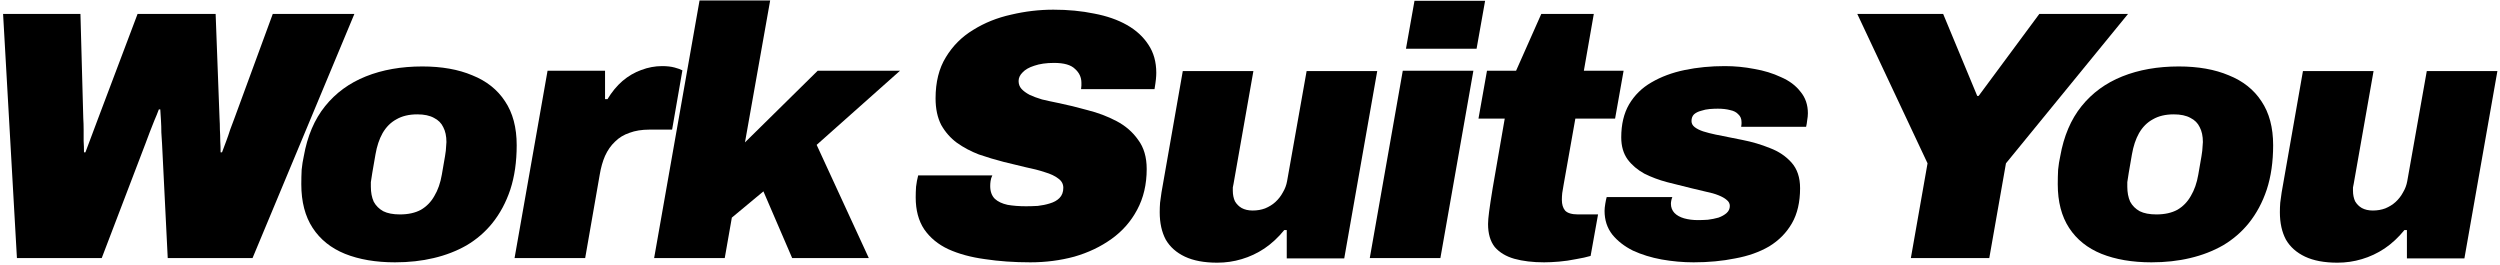 <svg width="775" height="82" viewBox="0 0 775 82" fill="none" xmlns="http://www.w3.org/2000/svg">
<path d="M5.247 80.001L0.957 4.321H24.937L25.817 36.661C25.891 37.834 25.927 39.007 25.927 40.181C25.927 41.354 25.927 42.527 25.927 43.701C26.001 44.874 26.037 46.047 26.037 47.221H26.477C26.917 46.047 27.357 44.874 27.797 43.701C28.237 42.527 28.677 41.354 29.117 40.181C29.557 39.007 29.997 37.834 30.437 36.661L42.647 4.321H66.847L68.057 36.661C68.131 37.834 68.167 39.007 68.167 40.181C68.241 41.354 68.277 42.527 68.277 43.701C68.351 44.874 68.387 46.047 68.387 47.221H68.827C69.267 46.047 69.707 44.874 70.147 43.701C70.587 42.527 70.991 41.354 71.357 40.181C71.797 39.007 72.237 37.834 72.677 36.661L84.557 4.321H109.857L78.287 80.001H51.997L50.237 44.581C50.164 43.407 50.091 42.234 50.017 41.061C50.017 39.814 49.981 38.604 49.907 37.431C49.834 36.257 49.761 35.084 49.687 33.911H49.247C48.807 35.084 48.331 36.257 47.817 37.431C47.377 38.604 46.901 39.814 46.387 41.061C45.947 42.234 45.507 43.407 45.067 44.581L31.537 80.001H5.247Z" fill="black"/>
<path d="M122.445 81.321C116.505 81.321 111.335 80.441 106.935 78.681C102.608 76.921 99.271 74.244 96.924 70.651C94.578 67.057 93.404 62.547 93.404 57.121C93.404 55.581 93.441 54.077 93.514 52.611C93.661 51.144 93.881 49.751 94.174 48.431C95.275 42.197 97.475 37.027 100.775 32.921C104.075 28.814 108.291 25.734 113.425 23.681C118.558 21.627 124.388 20.601 130.915 20.601C136.928 20.601 142.098 21.517 146.425 23.351C150.825 25.111 154.198 27.787 156.545 31.381C158.965 34.974 160.175 39.521 160.175 45.021C160.175 50.154 159.515 54.737 158.195 58.771C156.875 62.731 155.005 66.214 152.585 69.221C150.385 71.934 147.745 74.207 144.665 76.041C141.585 77.801 138.175 79.121 134.435 80.001C130.768 80.881 126.771 81.321 122.445 81.321ZM123.985 66.471C126.551 66.471 128.715 65.994 130.475 65.041C132.235 64.014 133.628 62.584 134.655 60.751C135.755 58.917 136.525 56.717 136.965 54.151C137.405 51.584 137.735 49.677 137.955 48.431C138.175 47.111 138.285 46.157 138.285 45.571C138.358 44.911 138.395 44.397 138.395 44.031C138.395 42.197 138.065 40.657 137.405 39.411C136.818 38.164 135.865 37.211 134.545 36.551C133.225 35.817 131.501 35.451 129.375 35.451C126.808 35.451 124.645 35.964 122.885 36.991C121.125 37.944 119.695 39.374 118.595 41.281C117.568 43.114 116.835 45.314 116.395 47.881C115.955 50.374 115.625 52.281 115.405 53.601C115.185 54.921 115.038 55.874 114.965 56.461C114.965 57.047 114.965 57.524 114.965 57.891C114.965 59.651 115.258 61.191 115.845 62.511C116.505 63.757 117.495 64.747 118.815 65.481C120.135 66.141 121.858 66.471 123.985 66.471Z" fill="black"/>
<path d="M159.514 80.001L169.744 21.921H187.564V30.721H188.334C189.654 28.521 191.194 26.651 192.954 25.111C194.787 23.571 196.73 22.434 198.784 21.701C200.91 20.894 203.074 20.491 205.274 20.491C206.74 20.491 208.024 20.637 209.124 20.931C210.224 21.224 211.03 21.517 211.544 21.811L208.354 40.181H201.314C198.967 40.181 196.914 40.511 195.154 41.171C193.394 41.757 191.89 42.674 190.644 43.921C189.397 45.094 188.37 46.561 187.564 48.321C186.83 50.007 186.28 51.951 185.914 54.151L181.404 80.001H159.514Z" fill="black"/>
<path d="M202.781 80.001L216.861 0.141H238.751L230.941 44.141L253.491 21.921H279.011L253.161 44.911L269.331 80.001H245.571L236.661 59.321L226.871 67.461L224.671 80.001H202.781Z" fill="black"/>
<path d="M319.397 81.321C314.337 81.321 309.644 80.991 305.317 80.331C300.99 79.744 297.214 78.717 293.987 77.251C290.834 75.784 288.34 73.731 286.507 71.091C284.747 68.451 283.867 65.151 283.867 61.191C283.867 60.164 283.904 59.064 283.977 57.891C284.124 56.644 284.344 55.471 284.637 54.371H307.627C307.334 54.957 307.15 55.544 307.077 56.131C307.004 56.644 306.967 57.157 306.967 57.671C306.967 59.357 307.444 60.677 308.397 61.631C309.35 62.511 310.67 63.134 312.357 63.501C314.044 63.794 315.95 63.941 318.077 63.941C319.177 63.941 320.387 63.904 321.707 63.831C323.027 63.684 324.274 63.427 325.447 63.061C326.694 62.694 327.684 62.144 328.417 61.411C329.224 60.604 329.627 59.541 329.627 58.221C329.627 57.047 329.114 56.094 328.087 55.361C327.06 54.554 325.667 53.894 323.907 53.381C322.147 52.794 320.167 52.281 317.967 51.841C315.767 51.327 313.494 50.777 311.147 50.191C308.58 49.531 306.014 48.761 303.447 47.881C300.954 46.927 298.68 45.717 296.627 44.251C294.647 42.784 293.034 40.951 291.787 38.751C290.614 36.477 290.027 33.727 290.027 30.501C290.027 25.441 291.09 21.187 293.217 17.741C295.344 14.221 298.167 11.397 301.687 9.271C305.207 7.071 309.13 5.494 313.457 4.541C317.784 3.514 322.147 3.001 326.547 3.001C331.094 3.001 335.31 3.404 339.197 4.211C343.084 4.944 346.457 6.117 349.317 7.731C352.177 9.344 354.414 11.397 356.027 13.891C357.64 16.311 358.447 19.207 358.447 22.581C358.447 23.167 358.41 23.827 358.337 24.561C358.264 25.294 358.117 26.321 357.897 27.641H335.127C335.2 27.127 335.237 26.761 335.237 26.541C335.237 26.247 335.237 25.954 335.237 25.661C335.237 23.974 334.577 22.544 333.257 21.371C332.01 20.124 329.847 19.501 326.767 19.501C324.347 19.501 322.294 19.794 320.607 20.381C318.994 20.894 317.784 21.591 316.977 22.471C316.17 23.277 315.767 24.157 315.767 25.111C315.767 26.064 316.06 26.871 316.647 27.531C317.234 28.191 318.077 28.814 319.177 29.401C320.277 29.914 321.56 30.391 323.027 30.831C324.567 31.197 326.254 31.564 328.087 31.931C330.947 32.517 333.954 33.251 337.107 34.131C340.334 34.937 343.34 36.074 346.127 37.541C348.914 39.007 351.15 40.951 352.837 43.371C354.597 45.717 355.477 48.724 355.477 52.391C355.477 57.157 354.487 61.374 352.507 65.041C350.6 68.634 347.96 71.641 344.587 74.061C341.214 76.481 337.364 78.314 333.037 79.561C328.71 80.734 324.164 81.321 319.397 81.321Z" fill="black"/>
<path d="M377.332 81.431C373.298 81.431 369.962 80.807 367.322 79.561C364.682 78.314 362.702 76.554 361.382 74.281C360.135 71.934 359.512 69.111 359.512 65.811C359.512 64.784 359.548 63.794 359.622 62.841C359.768 61.814 359.915 60.751 360.062 59.651L366.662 22.031H388.552L382.392 57.011C382.318 57.377 382.245 57.744 382.172 58.111C382.172 58.404 382.172 58.734 382.172 59.101C382.172 60.347 382.392 61.447 382.832 62.401C383.345 63.281 384.042 63.977 384.922 64.491C385.875 65.004 387.012 65.261 388.332 65.261C389.725 65.261 391.008 65.041 392.182 64.601C393.428 64.087 394.492 63.427 395.372 62.621C396.325 61.741 397.095 60.751 397.682 59.651C398.342 58.551 398.782 57.377 399.002 56.131L405.052 22.031H426.942L416.712 80.111H398.892V71.311H398.122C396.288 73.584 394.235 75.491 391.962 77.031C389.762 78.497 387.415 79.597 384.922 80.331C382.502 81.064 379.972 81.431 377.332 81.431Z" fill="black"/>
<path d="M435.851 15.101L438.491 0.251H460.381L457.741 15.101H435.851ZM424.631 80.001L434.861 21.921H456.751L446.521 80.001H424.631Z" fill="black"/>
<path d="M478.678 81.321C475.158 81.321 472.078 80.954 469.438 80.221C466.871 79.487 464.854 78.277 463.388 76.591C461.994 74.831 461.298 72.447 461.298 69.441C461.298 68.561 461.408 67.277 461.628 65.591C461.848 63.904 462.215 61.484 462.728 58.331L466.468 36.771H458.328L460.968 21.921H469.988L477.798 4.321H494.078L490.998 21.921H503.318L500.678 36.771H488.358L484.728 57.231C484.581 58.184 484.435 59.064 484.288 59.871C484.215 60.604 484.178 61.301 484.178 61.961C484.178 63.354 484.508 64.454 485.168 65.261C485.901 66.067 487.258 66.471 489.238 66.471H495.398L493.088 79.341C491.841 79.707 490.338 80.037 488.578 80.331C486.818 80.697 485.058 80.954 483.298 81.101C481.538 81.247 479.998 81.321 478.678 81.321Z" fill="black"/>
<path d="M525.025 81.321C521.725 81.321 518.425 81.027 515.125 80.441C511.898 79.854 508.928 78.937 506.215 77.691C503.575 76.371 501.448 74.721 499.835 72.741C498.221 70.687 497.415 68.231 497.415 65.371C497.415 64.784 497.488 64.051 497.635 63.171C497.781 62.291 497.928 61.594 498.075 61.081H518.425C518.278 61.447 518.168 61.814 518.095 62.181C518.021 62.547 517.985 62.877 517.985 63.171C517.985 64.271 518.351 65.224 519.085 66.031C519.818 66.764 520.808 67.314 522.055 67.681C523.375 68.047 524.805 68.231 526.345 68.231C527.298 68.231 528.325 68.194 529.425 68.121C530.598 67.974 531.698 67.754 532.725 67.461C533.751 67.094 534.595 66.617 535.255 66.031C535.915 65.444 536.245 64.711 536.245 63.831C536.245 63.097 535.915 62.474 535.255 61.961C534.668 61.447 533.825 60.971 532.725 60.531C531.625 60.091 530.341 59.724 528.875 59.431C527.408 59.064 525.868 58.697 524.255 58.331C521.835 57.744 519.341 57.121 516.775 56.461C514.281 55.801 511.935 54.921 509.735 53.821C507.608 52.647 505.885 51.181 504.565 49.421C503.245 47.587 502.585 45.314 502.585 42.601C502.585 38.567 503.391 35.157 505.005 32.371C506.691 29.511 509.001 27.237 511.935 25.551C514.941 23.791 518.388 22.507 522.275 21.701C526.161 20.894 530.305 20.491 534.705 20.491C537.785 20.491 540.828 20.784 543.835 21.371C546.841 21.884 549.591 22.727 552.085 23.901C554.651 25.001 556.668 26.504 558.135 28.411C559.675 30.244 560.445 32.481 560.445 35.121C560.445 35.781 560.371 36.514 560.225 37.321C560.151 38.054 560.041 38.714 559.895 39.301H539.765C539.838 38.934 539.875 38.641 539.875 38.421C539.875 38.201 539.875 38.017 539.875 37.871C539.875 36.844 539.545 36.037 538.885 35.451C538.298 34.791 537.455 34.351 536.355 34.131C535.255 33.837 533.971 33.691 532.505 33.691C531.771 33.691 530.928 33.727 529.975 33.801C529.095 33.874 528.215 34.057 527.335 34.351C526.455 34.571 525.721 34.937 525.135 35.451C524.621 35.964 524.365 36.661 524.365 37.541C524.365 38.274 524.695 38.897 525.355 39.411C526.015 39.924 526.895 40.364 527.995 40.731C529.168 41.097 530.451 41.427 531.845 41.721C534.338 42.234 537.088 42.784 540.095 43.371C543.101 43.957 545.961 44.801 548.675 45.901C551.388 46.927 553.625 48.431 555.385 50.411C557.145 52.391 558.025 55.031 558.025 58.331C558.025 62.657 557.181 66.287 555.495 69.221C553.808 72.154 551.461 74.537 548.455 76.371C545.448 78.131 541.928 79.377 537.895 80.111C533.935 80.917 529.645 81.321 525.025 81.321Z" fill="black"/>
<path d="M592.368 80.001L597.538 50.631L575.758 4.321H602.378L612.938 29.731H613.378L632.188 4.321H659.688L621.848 50.631L616.678 80.001H592.368Z" fill="black"/>
<path d="M666.945 81.321C661.005 81.321 655.835 80.441 651.435 78.681C647.108 76.921 643.771 74.244 641.425 70.651C639.078 67.057 637.905 62.547 637.905 57.121C637.905 55.581 637.941 54.077 638.015 52.611C638.161 51.144 638.381 49.751 638.675 48.431C639.775 42.197 641.975 37.027 645.275 32.921C648.575 28.814 652.791 25.734 657.925 23.681C663.058 21.627 668.888 20.601 675.415 20.601C681.428 20.601 686.598 21.517 690.925 23.351C695.325 25.111 698.698 27.787 701.045 31.381C703.465 34.974 704.675 39.521 704.675 45.021C704.675 50.154 704.015 54.737 702.695 58.771C701.375 62.731 699.505 66.214 697.085 69.221C694.885 71.934 692.245 74.207 689.165 76.041C686.085 77.801 682.675 79.121 678.935 80.001C675.268 80.881 671.271 81.321 666.945 81.321ZM668.485 66.471C671.051 66.471 673.215 65.994 674.975 65.041C676.735 64.014 678.128 62.584 679.155 60.751C680.255 58.917 681.025 56.717 681.465 54.151C681.905 51.584 682.235 49.677 682.455 48.431C682.675 47.111 682.785 46.157 682.785 45.571C682.858 44.911 682.895 44.397 682.895 44.031C682.895 42.197 682.565 40.657 681.905 39.411C681.318 38.164 680.365 37.211 679.045 36.551C677.725 35.817 676.001 35.451 673.875 35.451C671.308 35.451 669.145 35.964 667.385 36.991C665.625 37.944 664.195 39.374 663.095 41.281C662.068 43.114 661.335 45.314 660.895 47.881C660.455 50.374 660.125 52.281 659.905 53.601C659.685 54.921 659.538 55.874 659.465 56.461C659.465 57.047 659.465 57.524 659.465 57.891C659.465 59.651 659.758 61.191 660.345 62.511C661.005 63.757 661.995 64.747 663.315 65.481C664.635 66.141 666.358 66.471 668.485 66.471Z" fill="black"/>
<path d="M724.584 81.431C720.55 81.431 717.214 80.807 714.574 79.561C711.934 78.314 709.954 76.554 708.634 74.281C707.387 71.934 706.764 69.111 706.764 65.811C706.764 64.784 706.8 63.794 706.874 62.841C707.02 61.814 707.167 60.751 707.314 59.651L713.914 22.031H735.804L729.644 57.011C729.57 57.377 729.497 57.744 729.424 58.111C729.424 58.404 729.424 58.734 729.424 59.101C729.424 60.347 729.644 61.447 730.084 62.401C730.597 63.281 731.294 63.977 732.174 64.491C733.127 65.004 734.264 65.261 735.584 65.261C736.977 65.261 738.26 65.041 739.434 64.601C740.68 64.087 741.744 63.427 742.624 62.621C743.577 61.741 744.347 60.751 744.934 59.651C745.594 58.551 746.034 57.377 746.254 56.131L752.304 22.031H774.194L763.964 80.111H746.144V71.311H745.374C743.54 73.584 741.487 75.491 739.214 77.031C737.014 78.497 734.667 79.597 732.174 80.331C729.754 81.064 727.224 81.431 724.584 81.431Z" fill="black"/>
</svg>
